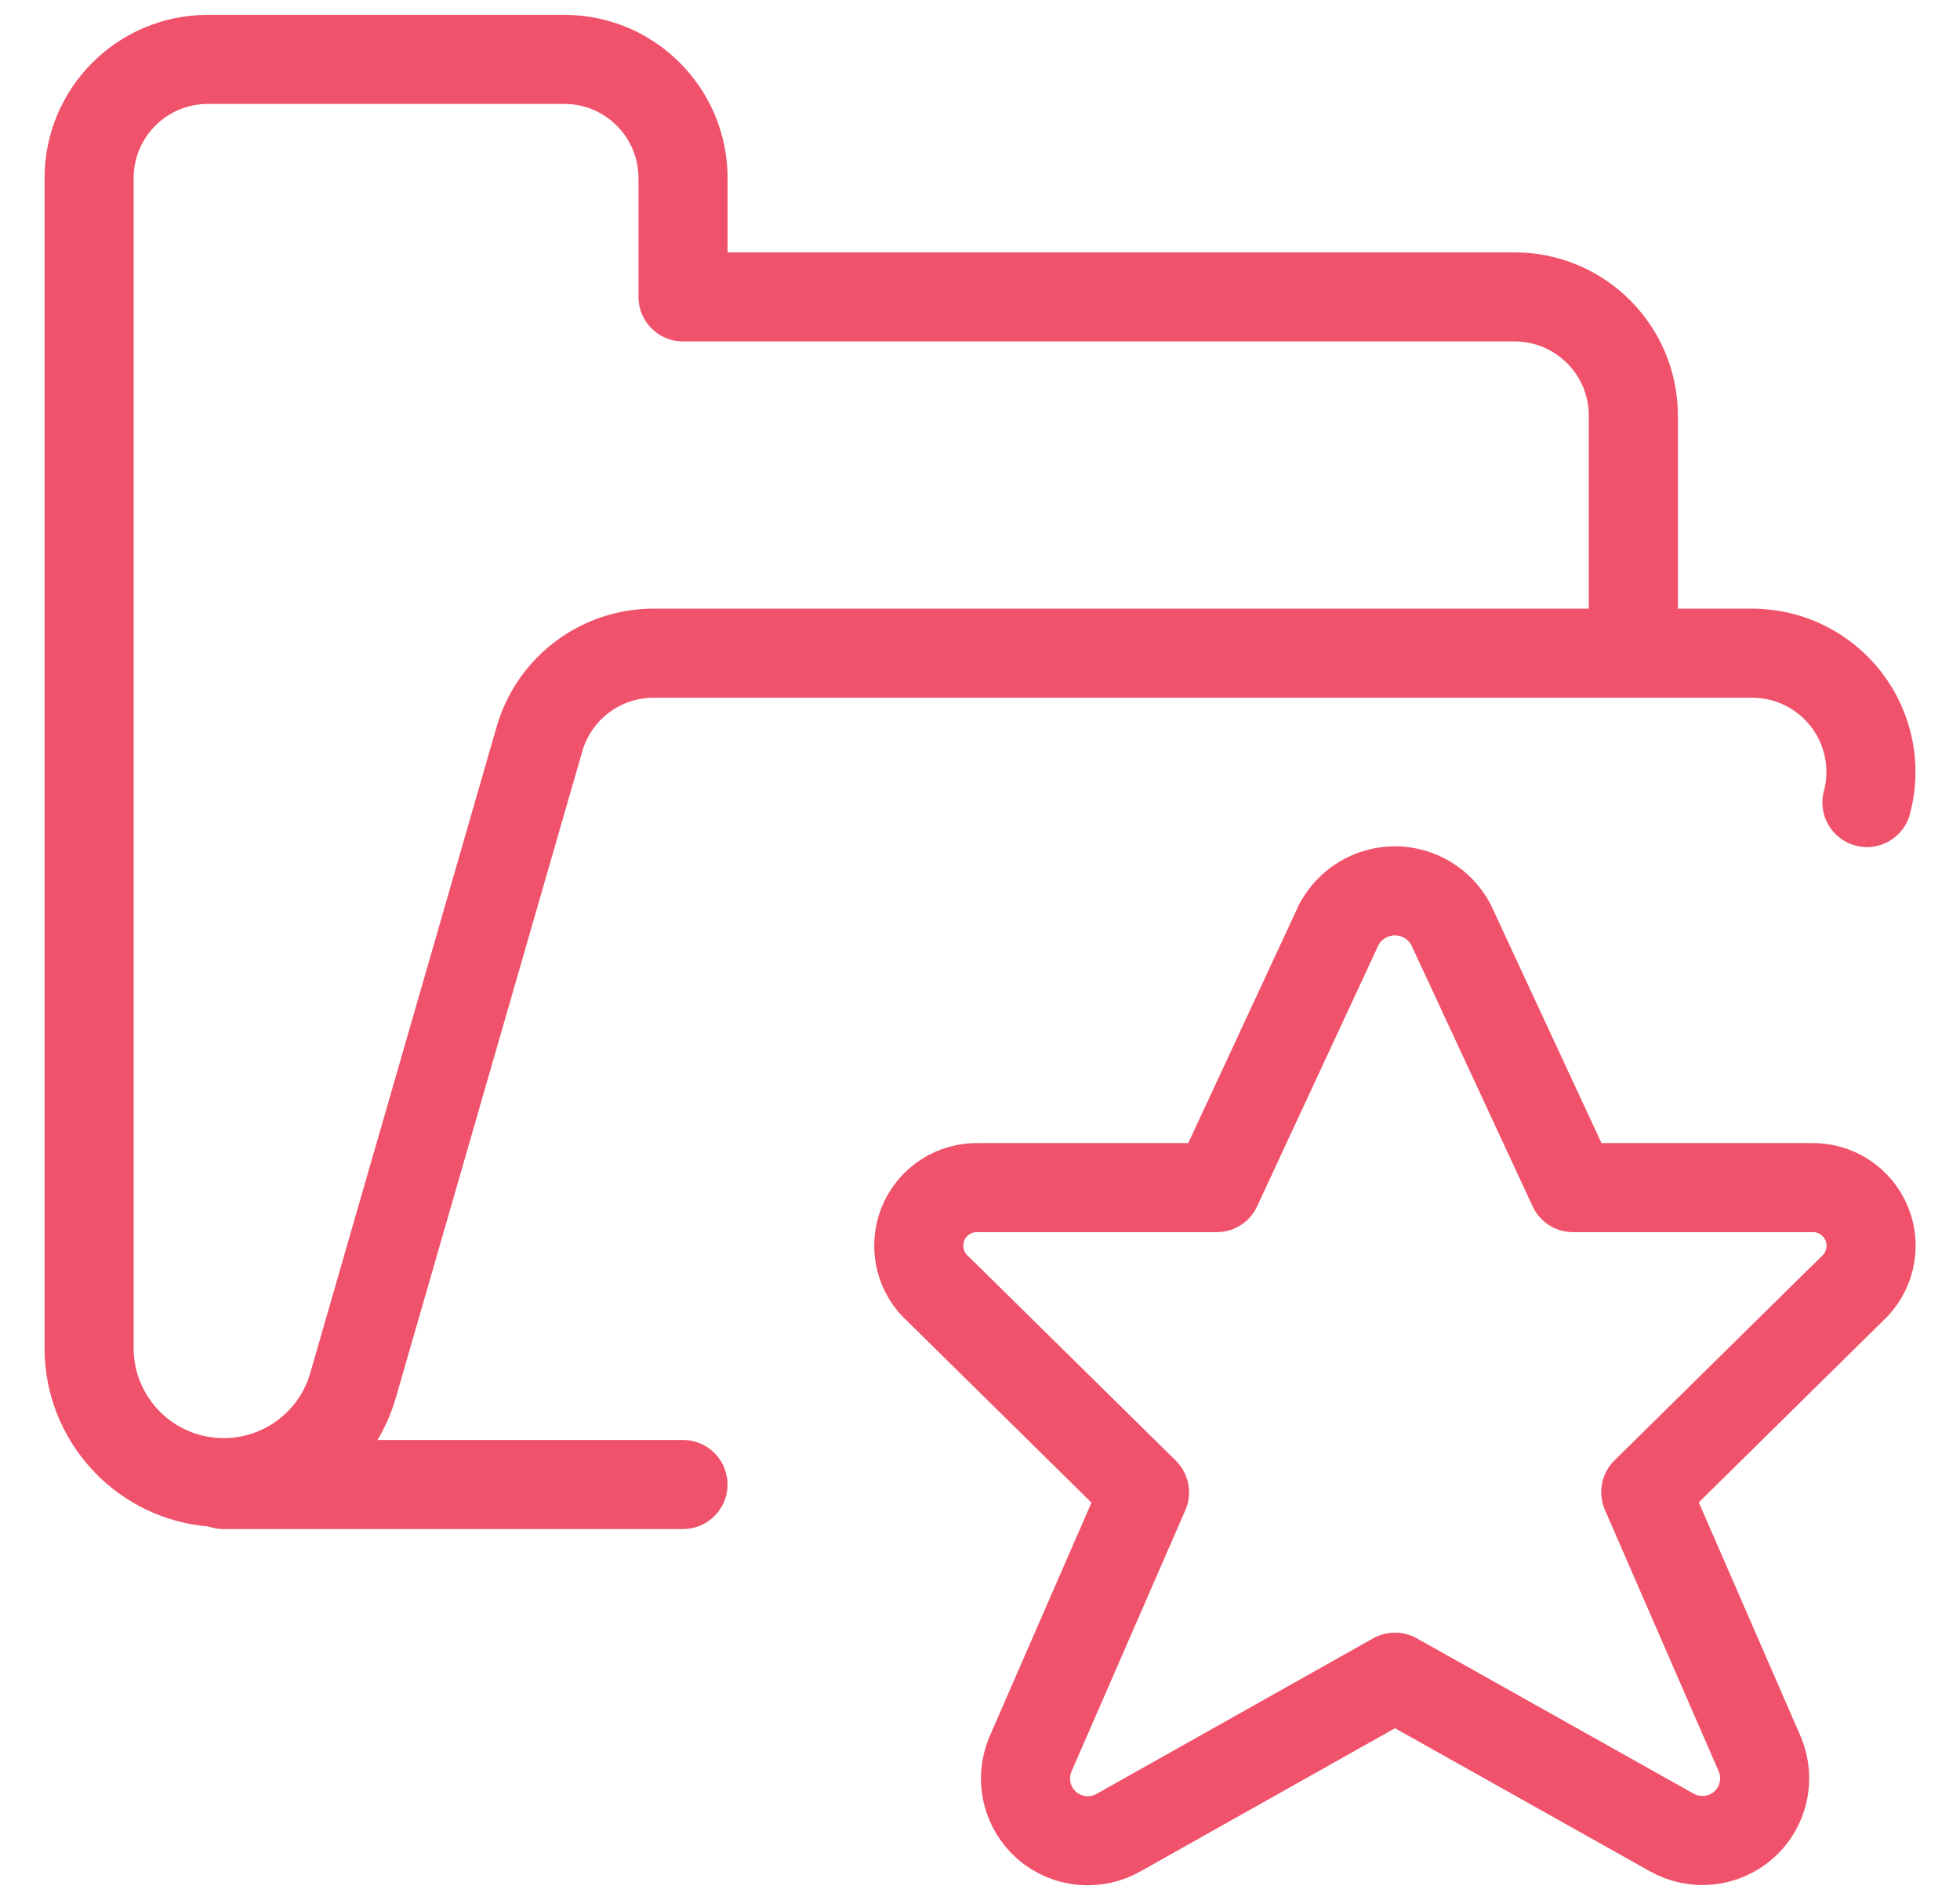 <svg width="33" height="32" viewBox="0 0 33 32" fill="none" xmlns="http://www.w3.org/2000/svg">
<path d="M11.499 25H3.762" stroke="#EF526A" stroke-width="1.5" stroke-linecap="round" stroke-linejoin="round"/>
<path d="M27.5 11V7C27.5 5.895 26.605 5 25.5 5H11.5V3C11.5 1.895 10.605 1 9.5 1H3.5C2.395 1 1.5 1.895 1.5 3V22.733C1.516 23.859 2.355 24.803 3.471 24.949C4.588 25.096 5.642 24.401 5.948 23.317L9.083 12.445C9.33 11.589 10.114 10.999 11.005 11H29.5C30.121 11 30.707 11.288 31.086 11.781C31.465 12.274 31.593 12.914 31.433 13.515" stroke="#EF526A" stroke-width="1.5" stroke-linecap="round" stroke-linejoin="round"/>
<path fill-rule="evenodd" clip-rule="evenodd" d="M24.43 15.573L26.485 20H30.485C30.898 19.984 31.277 20.229 31.432 20.612C31.587 20.996 31.484 21.435 31.175 21.711L27.709 25.128L29.631 29.545C29.803 29.96 29.692 30.439 29.355 30.735C29.017 31.031 28.528 31.079 28.139 30.855L23.487 28.244L18.838 30.859C18.449 31.083 17.96 31.035 17.622 30.739C17.285 30.442 17.174 29.964 17.346 29.549L19.27 25.132L15.803 21.715C15.491 21.442 15.385 21.002 15.538 20.616C15.691 20.231 16.07 19.984 16.485 20H20.485L22.543 15.569C22.729 15.22 23.092 15.002 23.488 15.002C23.883 15.003 24.246 15.223 24.43 15.573Z" stroke="#EF526A" stroke-width="1.5" stroke-linecap="round" stroke-linejoin="round"/>
</svg>
